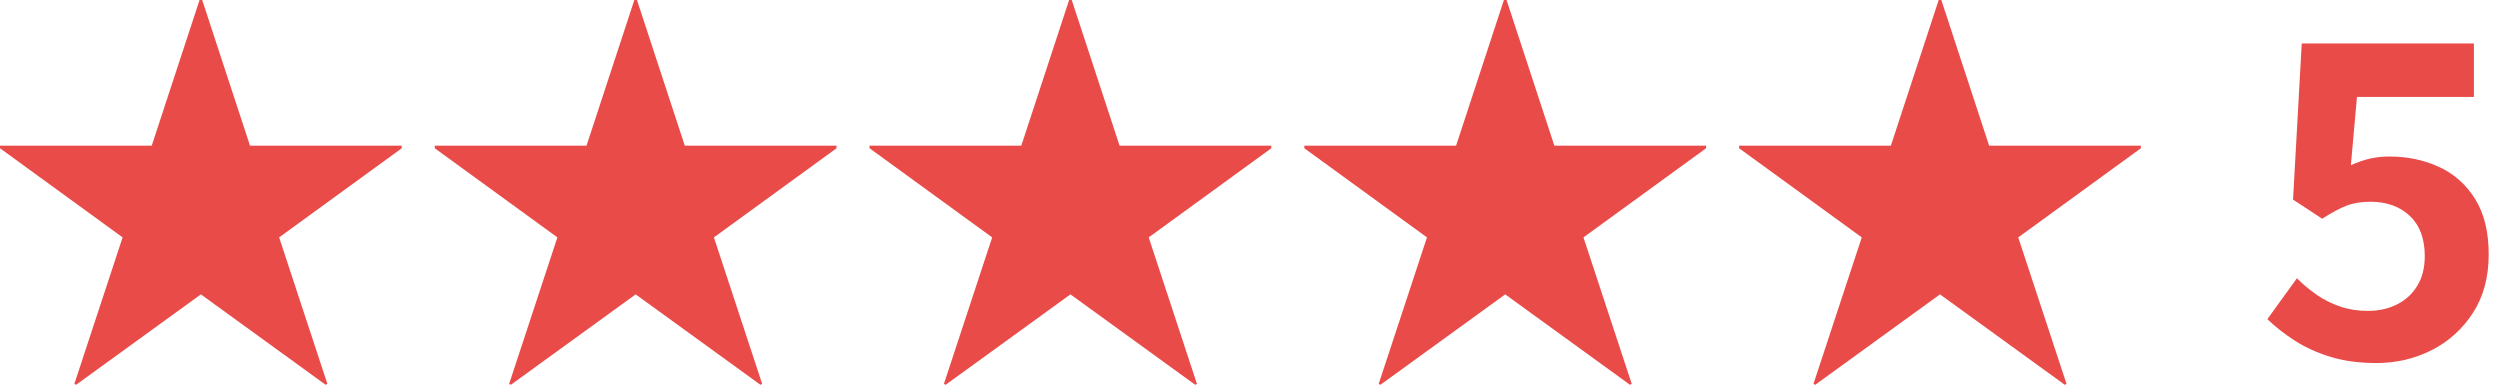 <svg width="115" height="18" viewBox="0 0 115 18" fill="none" xmlns="http://www.w3.org/2000/svg">
<g clip-path="url(#clip0_10007_566)">
<path d="M18.48 6.7V6.82L12.84 10.92L15.06 17.66L14.98 17.7L9.24 13.541L3.5 17.7L3.42 17.66L5.64 10.92L0 6.82V6.7H6.98L9.18 0H9.3L11.5 6.7H18.48Z" fill="#E94B49"/>
<path d="M38.48 6.7V6.82L32.84 10.92L35.06 17.66L34.98 17.7L29.24 13.541L23.5 17.7L23.42 17.66L25.64 10.92L20 6.82V6.7H26.98L29.18 0H29.3L31.5 6.7H38.48Z" fill="#E94B49"/>
<path d="M58.48 6.7V6.82L52.84 10.92L55.06 17.66L54.98 17.7L49.24 13.541L43.5 17.7L43.42 17.66L45.64 10.92L40 6.82V6.7H46.98L49.18 0H49.3L51.5 6.7H58.48Z" fill="#E94B49"/>
<path d="M78.48 6.7V6.82L72.839 10.92L75.06 17.66L74.98 17.7L69.24 13.541L63.5 17.7L63.42 17.66L65.641 10.92L60 6.82V6.7H66.98L69.18 0H69.301L71.5 6.7H78.48Z" fill="#E94B49"/>
<path d="M98.48 6.7V6.82L92.839 10.92L95.06 17.66L94.98 17.7L89.24 13.541L83.5 17.7L83.42 17.66L85.641 10.92L80 6.82V6.7H86.98L89.18 0H89.301L91.5 6.7H98.48Z" fill="#E94B49"/>
<path d="M109.32 16.7C108.533 16.7 107.833 16.607 107.219 16.42C106.606 16.234 106.059 15.987 105.579 15.68C105.099 15.374 104.672 15.041 104.299 14.68L105.659 12.801C105.938 13.08 106.241 13.334 106.569 13.561C106.895 13.788 107.255 13.967 107.649 14.101C108.042 14.235 108.465 14.301 108.919 14.301C109.425 14.301 109.876 14.2 110.269 14C110.663 13.801 110.972 13.514 111.199 13.141C111.426 12.768 111.539 12.315 111.539 11.781C111.539 10.981 111.31 10.364 110.85 9.93C110.39 9.497 109.787 9.281 109.039 9.281C108.613 9.281 108.246 9.341 107.939 9.461C107.632 9.581 107.259 9.781 106.82 10.061L105.48 9.181L105.88 2H113.8V4.46H108.42L108.14 7.6C108.434 7.467 108.72 7.367 109 7.3C109.279 7.234 109.586 7.2 109.92 7.2C110.746 7.2 111.506 7.36 112.199 7.68C112.892 8 113.446 8.493 113.859 9.16C114.273 9.827 114.48 10.673 114.48 11.7C114.48 12.754 114.236 13.654 113.75 14.4C113.263 15.147 112.63 15.716 111.85 16.11C111.07 16.503 110.227 16.7 109.32 16.7Z" fill="#E94B49"/>
</g>
<defs>
<clipPath id="clip0_10007_566">
<rect width="115" height="18" fill="white"/>
</clipPath>
</defs>
</svg>

